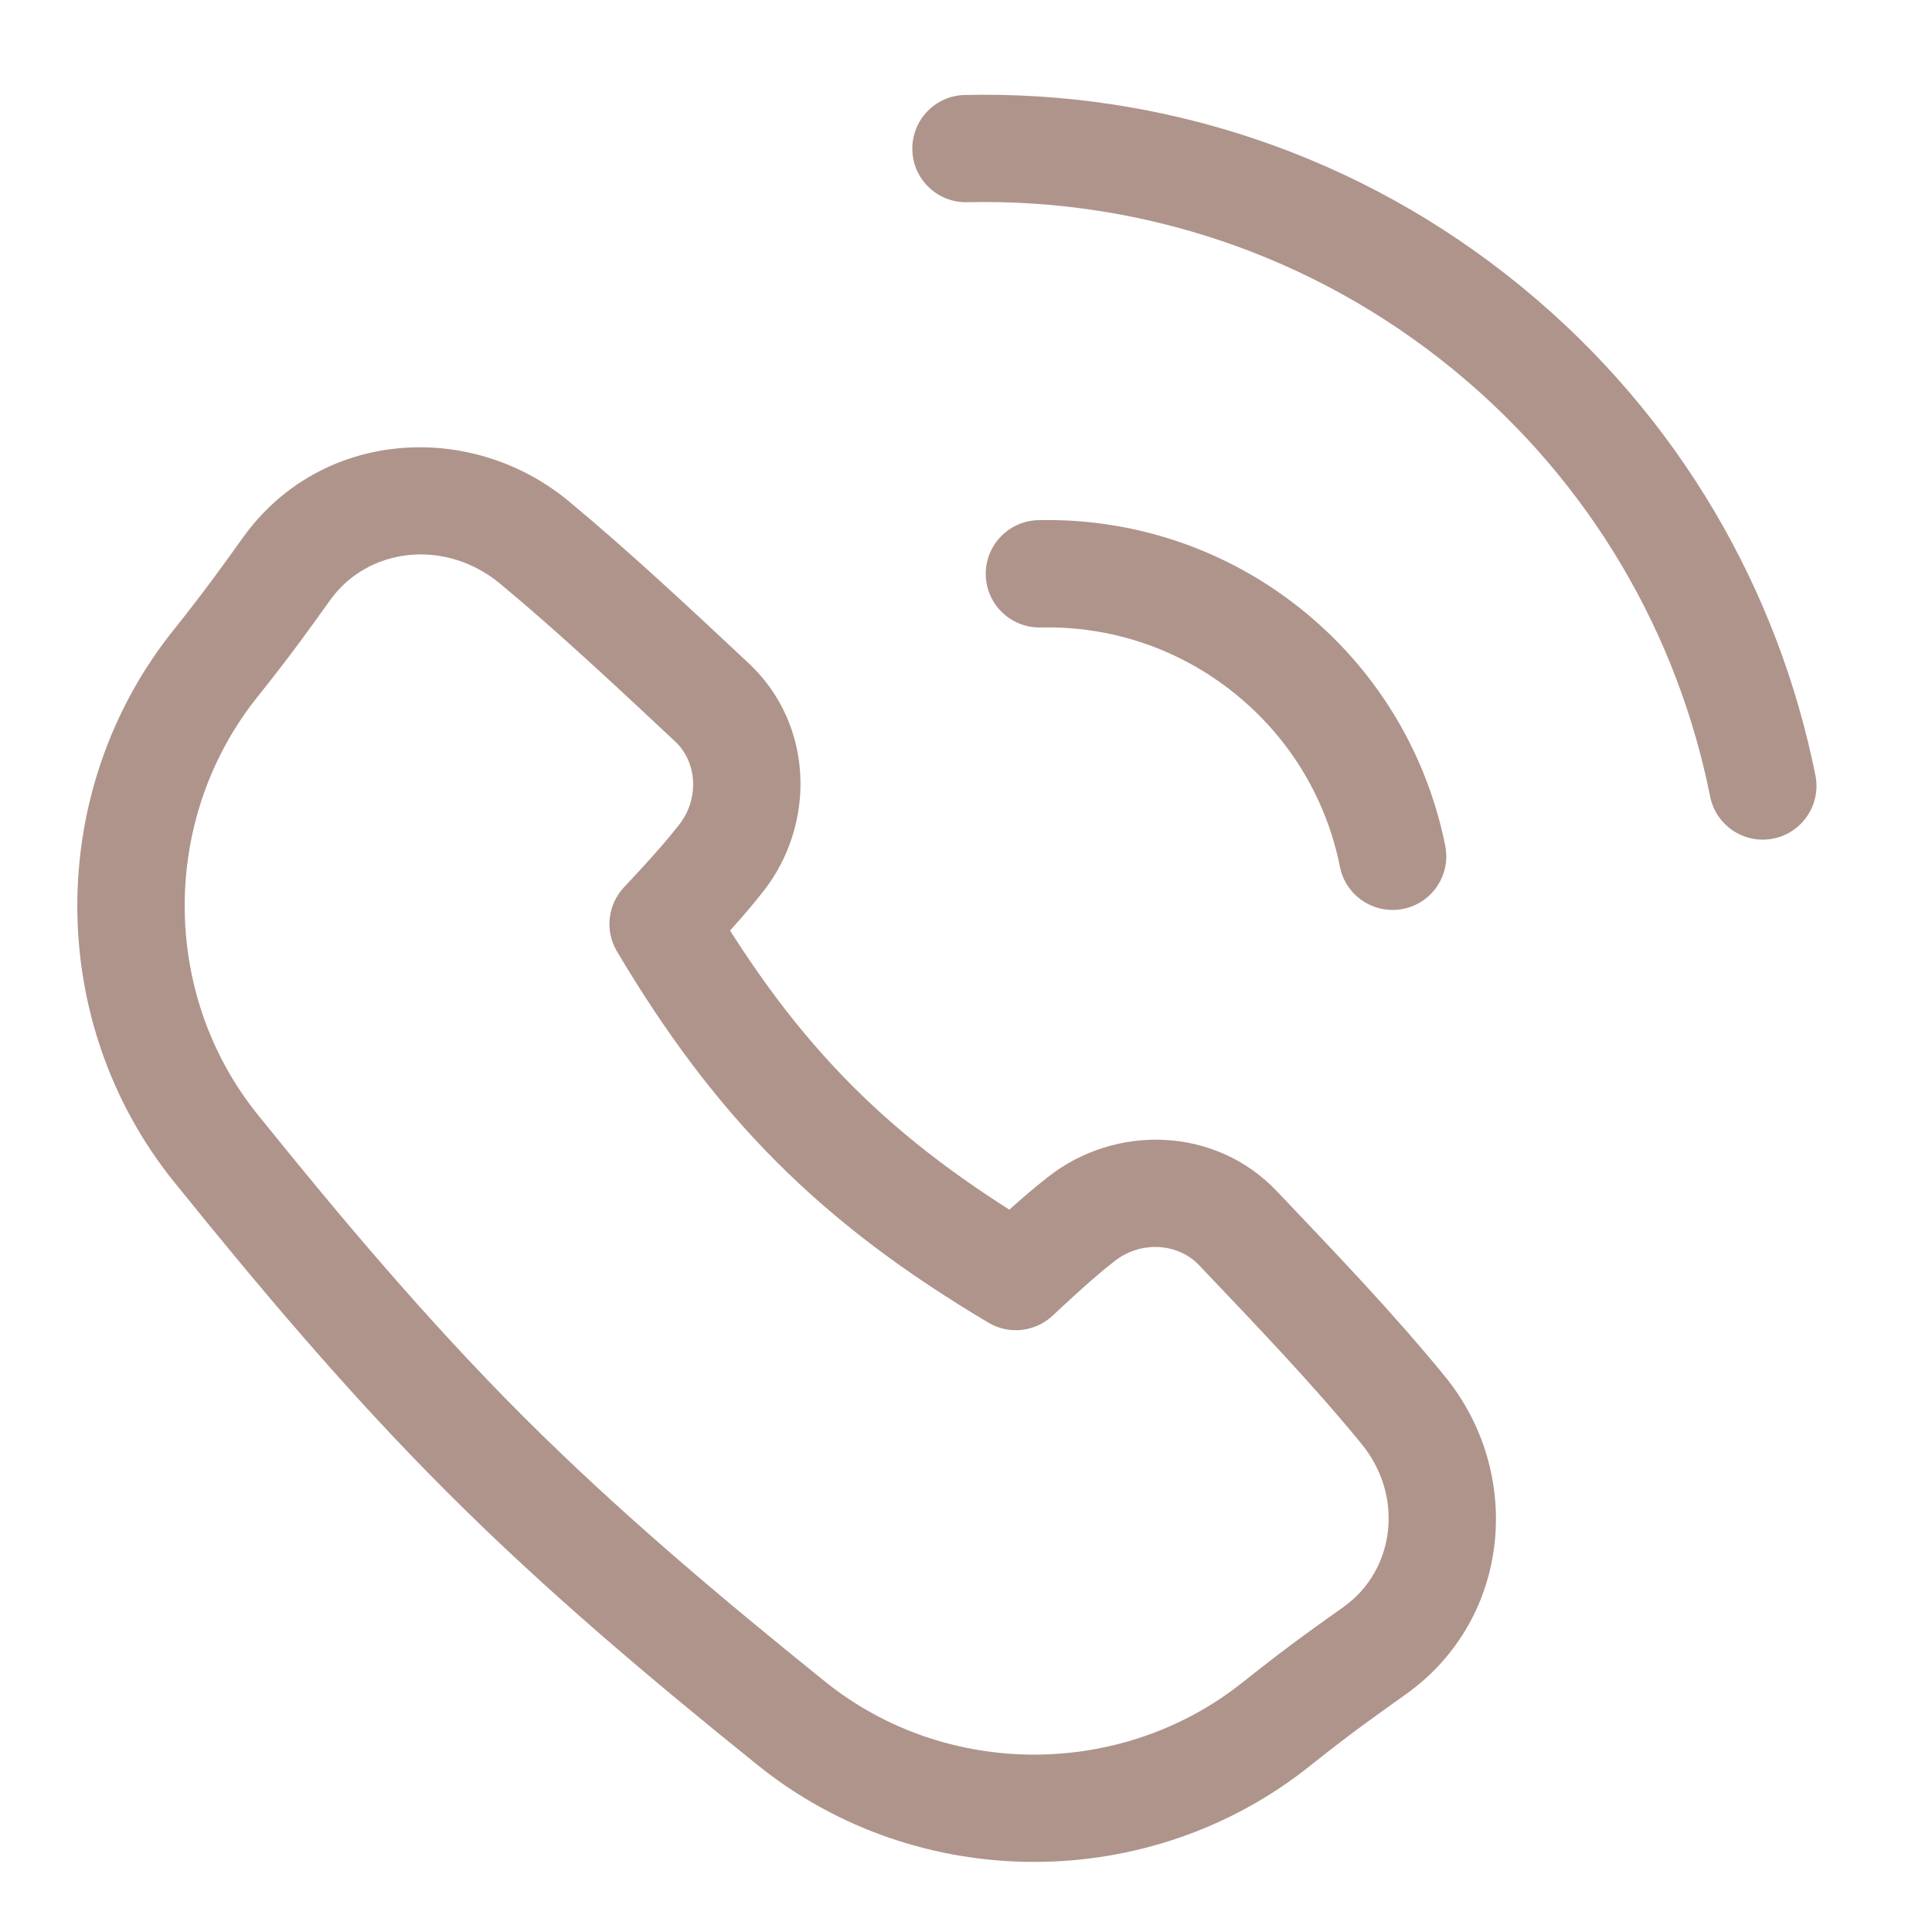 <?xml version="1.0" encoding="UTF-8"?> <svg xmlns="http://www.w3.org/2000/svg" width="18" height="18" viewBox="0 0 18 18" fill="none"> <path d="M2.006 6.183L1.616 5.871L2.006 6.183ZM2.012 10.7L2.402 10.386L2.402 10.386L2.012 10.7ZM7.373 16.056L7.059 16.445L7.373 16.056ZM11.893 16.062L11.581 15.671L11.581 15.671L11.893 16.062ZM9.465 11.893L9.209 12.323C9.401 12.437 9.644 12.41 9.807 12.258L9.465 11.893ZM6.178 8.609L5.813 8.267C5.661 8.43 5.634 8.673 5.748 8.864L6.178 8.609ZM10.071 11.36L9.761 10.968L10.071 11.36ZM11.533 11.442L11.17 11.786L11.533 11.442ZM12.812 15.375L13.104 15.781L12.812 15.375ZM6.632 6.542L6.29 6.908L6.632 6.542ZM6.716 7.998L6.324 7.688L6.716 7.998ZM2.669 5.3L2.263 5.009L2.669 5.3ZM4.983 5.057L4.663 5.441L4.983 5.057ZM2.402 10.386C1.495 9.262 1.494 7.624 2.397 6.495L1.616 5.871C0.421 7.364 0.42 9.523 1.623 11.013L2.402 10.386ZM4.874 13.196C3.981 12.303 3.177 11.347 2.402 10.386L1.623 11.013C2.405 11.982 3.235 12.972 4.167 13.903L4.874 13.196ZM7.687 15.667C6.725 14.892 5.768 14.089 4.874 13.196L4.167 13.903C5.099 14.835 6.089 15.664 7.059 16.445L7.687 15.667ZM11.581 15.671C10.451 16.574 8.811 16.573 7.687 15.667L7.059 16.445C8.55 17.647 10.711 17.646 12.205 16.452L11.581 15.671ZM2.397 6.495C2.734 6.074 2.92 5.808 3.076 5.591L2.263 5.009C2.106 5.227 1.934 5.473 1.616 5.871L2.397 6.495ZM6.973 6.177C6.441 5.68 5.884 5.156 5.303 4.673L4.663 5.441C5.217 5.902 5.751 6.404 6.29 6.908L6.973 6.177ZM6.324 7.688C6.233 7.803 6.119 7.942 5.813 8.267L6.543 8.951C6.862 8.61 6.997 8.45 7.109 8.308L6.324 7.688ZM5.748 8.864C6.666 10.408 7.635 11.389 9.209 12.323L9.72 11.464C8.292 10.616 7.441 9.756 6.608 8.354L5.748 8.864ZM9.807 12.258C10.129 11.956 10.268 11.841 10.381 11.752L9.761 10.968C9.62 11.079 9.459 11.213 9.123 11.529L9.807 12.258ZM13.461 12.822C12.966 12.216 12.41 11.64 11.896 11.098L11.17 11.786C11.694 12.338 12.22 12.883 12.687 13.455L13.461 12.822ZM12.521 14.969C12.299 15.128 12.027 15.315 11.581 15.671L12.205 16.452C12.627 16.115 12.876 15.945 13.104 15.781L12.521 14.969ZM10.381 11.752C10.631 11.554 10.977 11.583 11.17 11.786L11.896 11.098C11.32 10.492 10.387 10.473 9.761 10.968L10.381 11.752ZM12.687 13.455C13.083 13.94 12.997 14.627 12.521 14.969L13.104 15.781C14.082 15.079 14.197 13.722 13.461 12.822L12.687 13.455ZM6.29 6.908C6.492 7.096 6.522 7.438 6.324 7.688L7.109 8.308C7.602 7.684 7.587 6.75 6.973 6.177L6.29 6.908ZM3.076 5.591C3.429 5.098 4.151 5.014 4.663 5.441L5.303 4.673C4.391 3.914 2.989 3.996 2.263 5.009L3.076 5.591Z" fill="#AF948B"></path> <path d="M12.484 8.076C12.538 8.347 12.802 8.522 13.073 8.468C13.344 8.414 13.519 8.15 13.465 7.88L12.484 8.076ZM9.673 4.846C9.396 4.853 9.178 5.082 9.184 5.358C9.191 5.634 9.42 5.852 9.696 5.846L9.673 4.846ZM11.525 6.478C12.04 6.901 12.363 7.47 12.484 8.076L13.465 7.88C13.3 7.056 12.86 6.281 12.161 5.706L11.525 6.478ZM9.696 5.846C10.339 5.831 10.989 6.037 11.525 6.478L12.161 5.706C11.433 5.107 10.546 4.826 9.673 4.846L9.696 5.846Z" fill="#AF948B"></path> <path d="M15.933 7.421C15.987 7.691 16.25 7.867 16.521 7.813C16.792 7.759 16.968 7.495 16.914 7.225L15.933 7.421ZM8.988 0.885C8.712 0.891 8.494 1.12 8.5 1.396C8.506 1.672 8.735 1.89 9.011 1.884L8.988 0.885ZM13.552 3.453C14.83 4.504 15.632 5.917 15.933 7.421L16.914 7.225C16.569 5.503 15.65 3.884 14.187 2.681L13.552 3.453ZM9.011 1.884C10.607 1.847 12.222 2.36 13.552 3.453L14.187 2.681C12.666 1.43 10.815 0.842 8.988 0.885L9.011 1.884Z" fill="#AF948B"></path> </svg> 